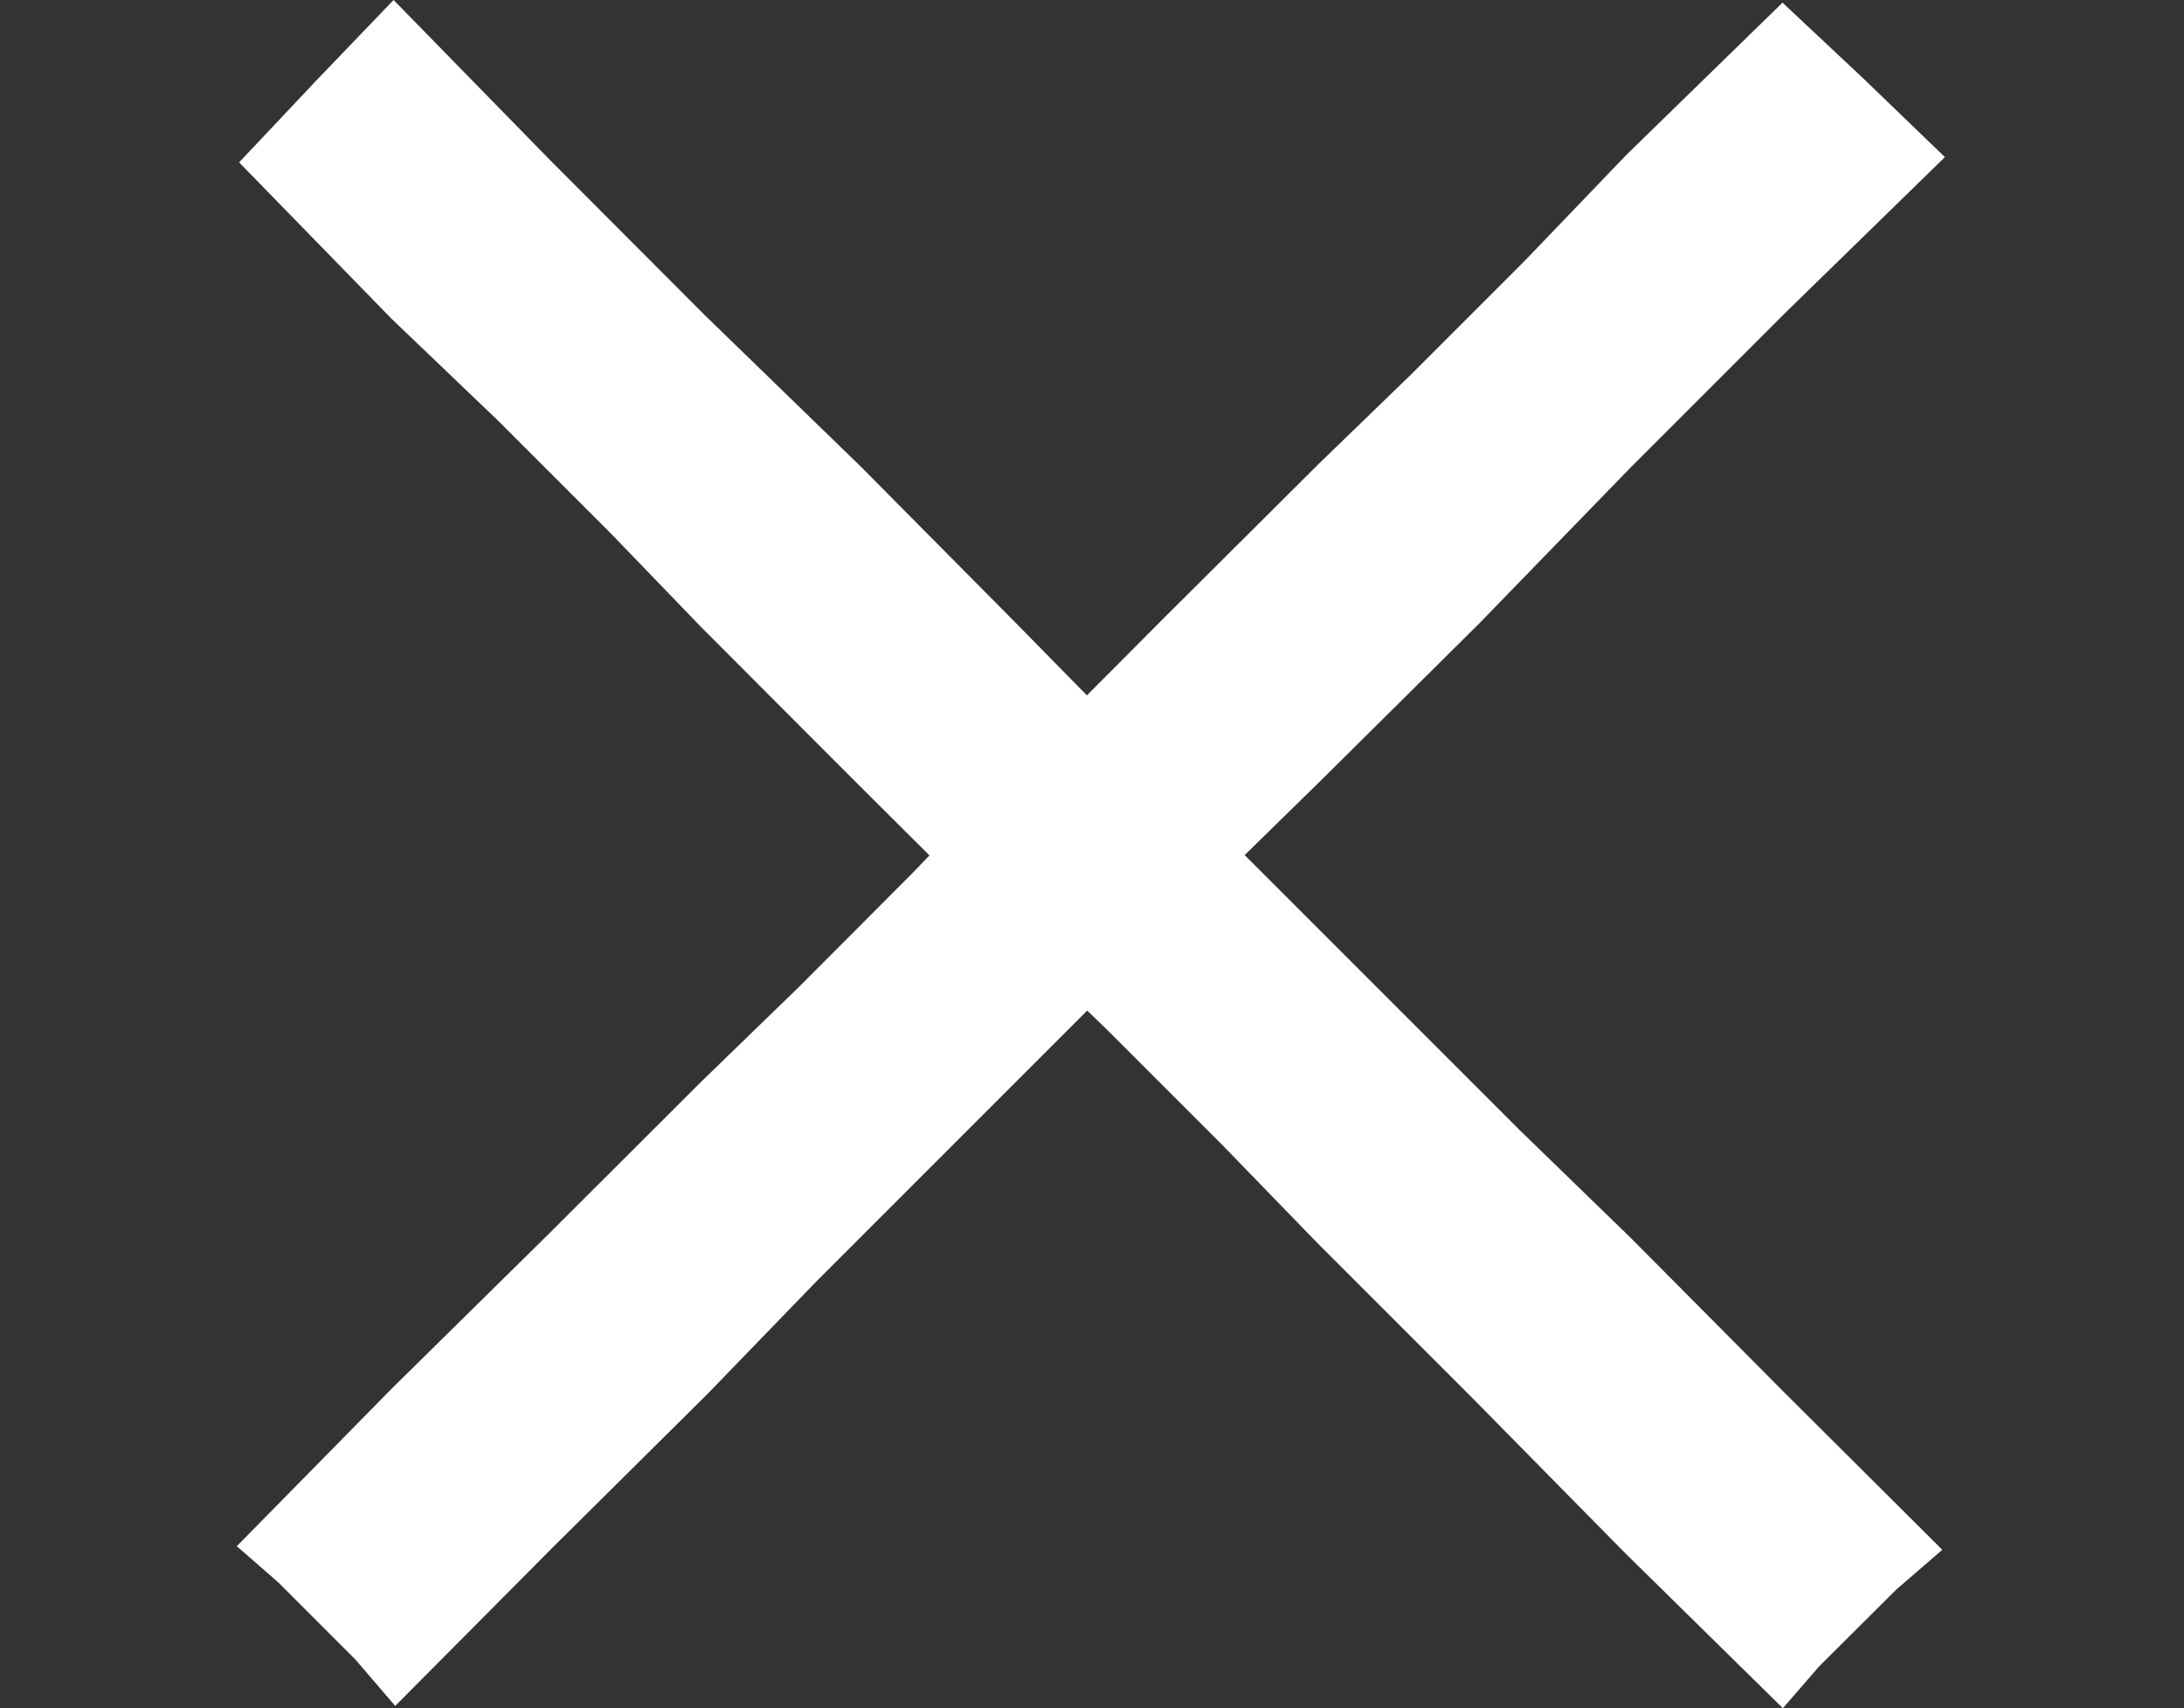 <?xml version="1.0" encoding="UTF-8"?><svg id="Layer_1" xmlns="http://www.w3.org/2000/svg" viewBox="0 0 66.59 52.08"><rect x="0" y="0" width="66.59" height="52.08" fill="#333333" stroke="none"/><defs><style>.cls-1{fill:#fff;}</style></defs><polygon class="cls-1" points="49.72 37.74 46.31 34.43 37.95 26.07 40.36 23.71 45.08 19.03 49.71 14.26 54.41 9.56 59.3 4.79 56.81 2.39 54.37 .1 54.35 .08 49.58 4.73 46.5 7.94 43 11.44 40.2 14.15 35.49 18.84 33.14 21.2 30.92 18.94 26.24 14.22 21.47 9.59 16.78 4.89 12 0 9.61 2.49 7.31 4.93 7.29 4.95 11.94 9.72 15.16 12.8 18.66 16.3 21.36 19.1 26.06 23.81 28.34 26.08 27.85 26.59 24.39 30.06 21.4 32.96 16.7 37.65 11.96 42.32 7.22 47.14 8.48 48.24 10.84 50.6 12.05 52.01 16.84 47.19 21.56 42.51 24.87 39.09 33.15 30.81 33.81 31.45 37.27 34.91 40.17 37.9 44.87 42.6 49.54 47.34 54.36 52.08 55.46 50.81 57.82 48.46 59.22 47.25 54.41 42.46 49.72 37.74"/></svg>